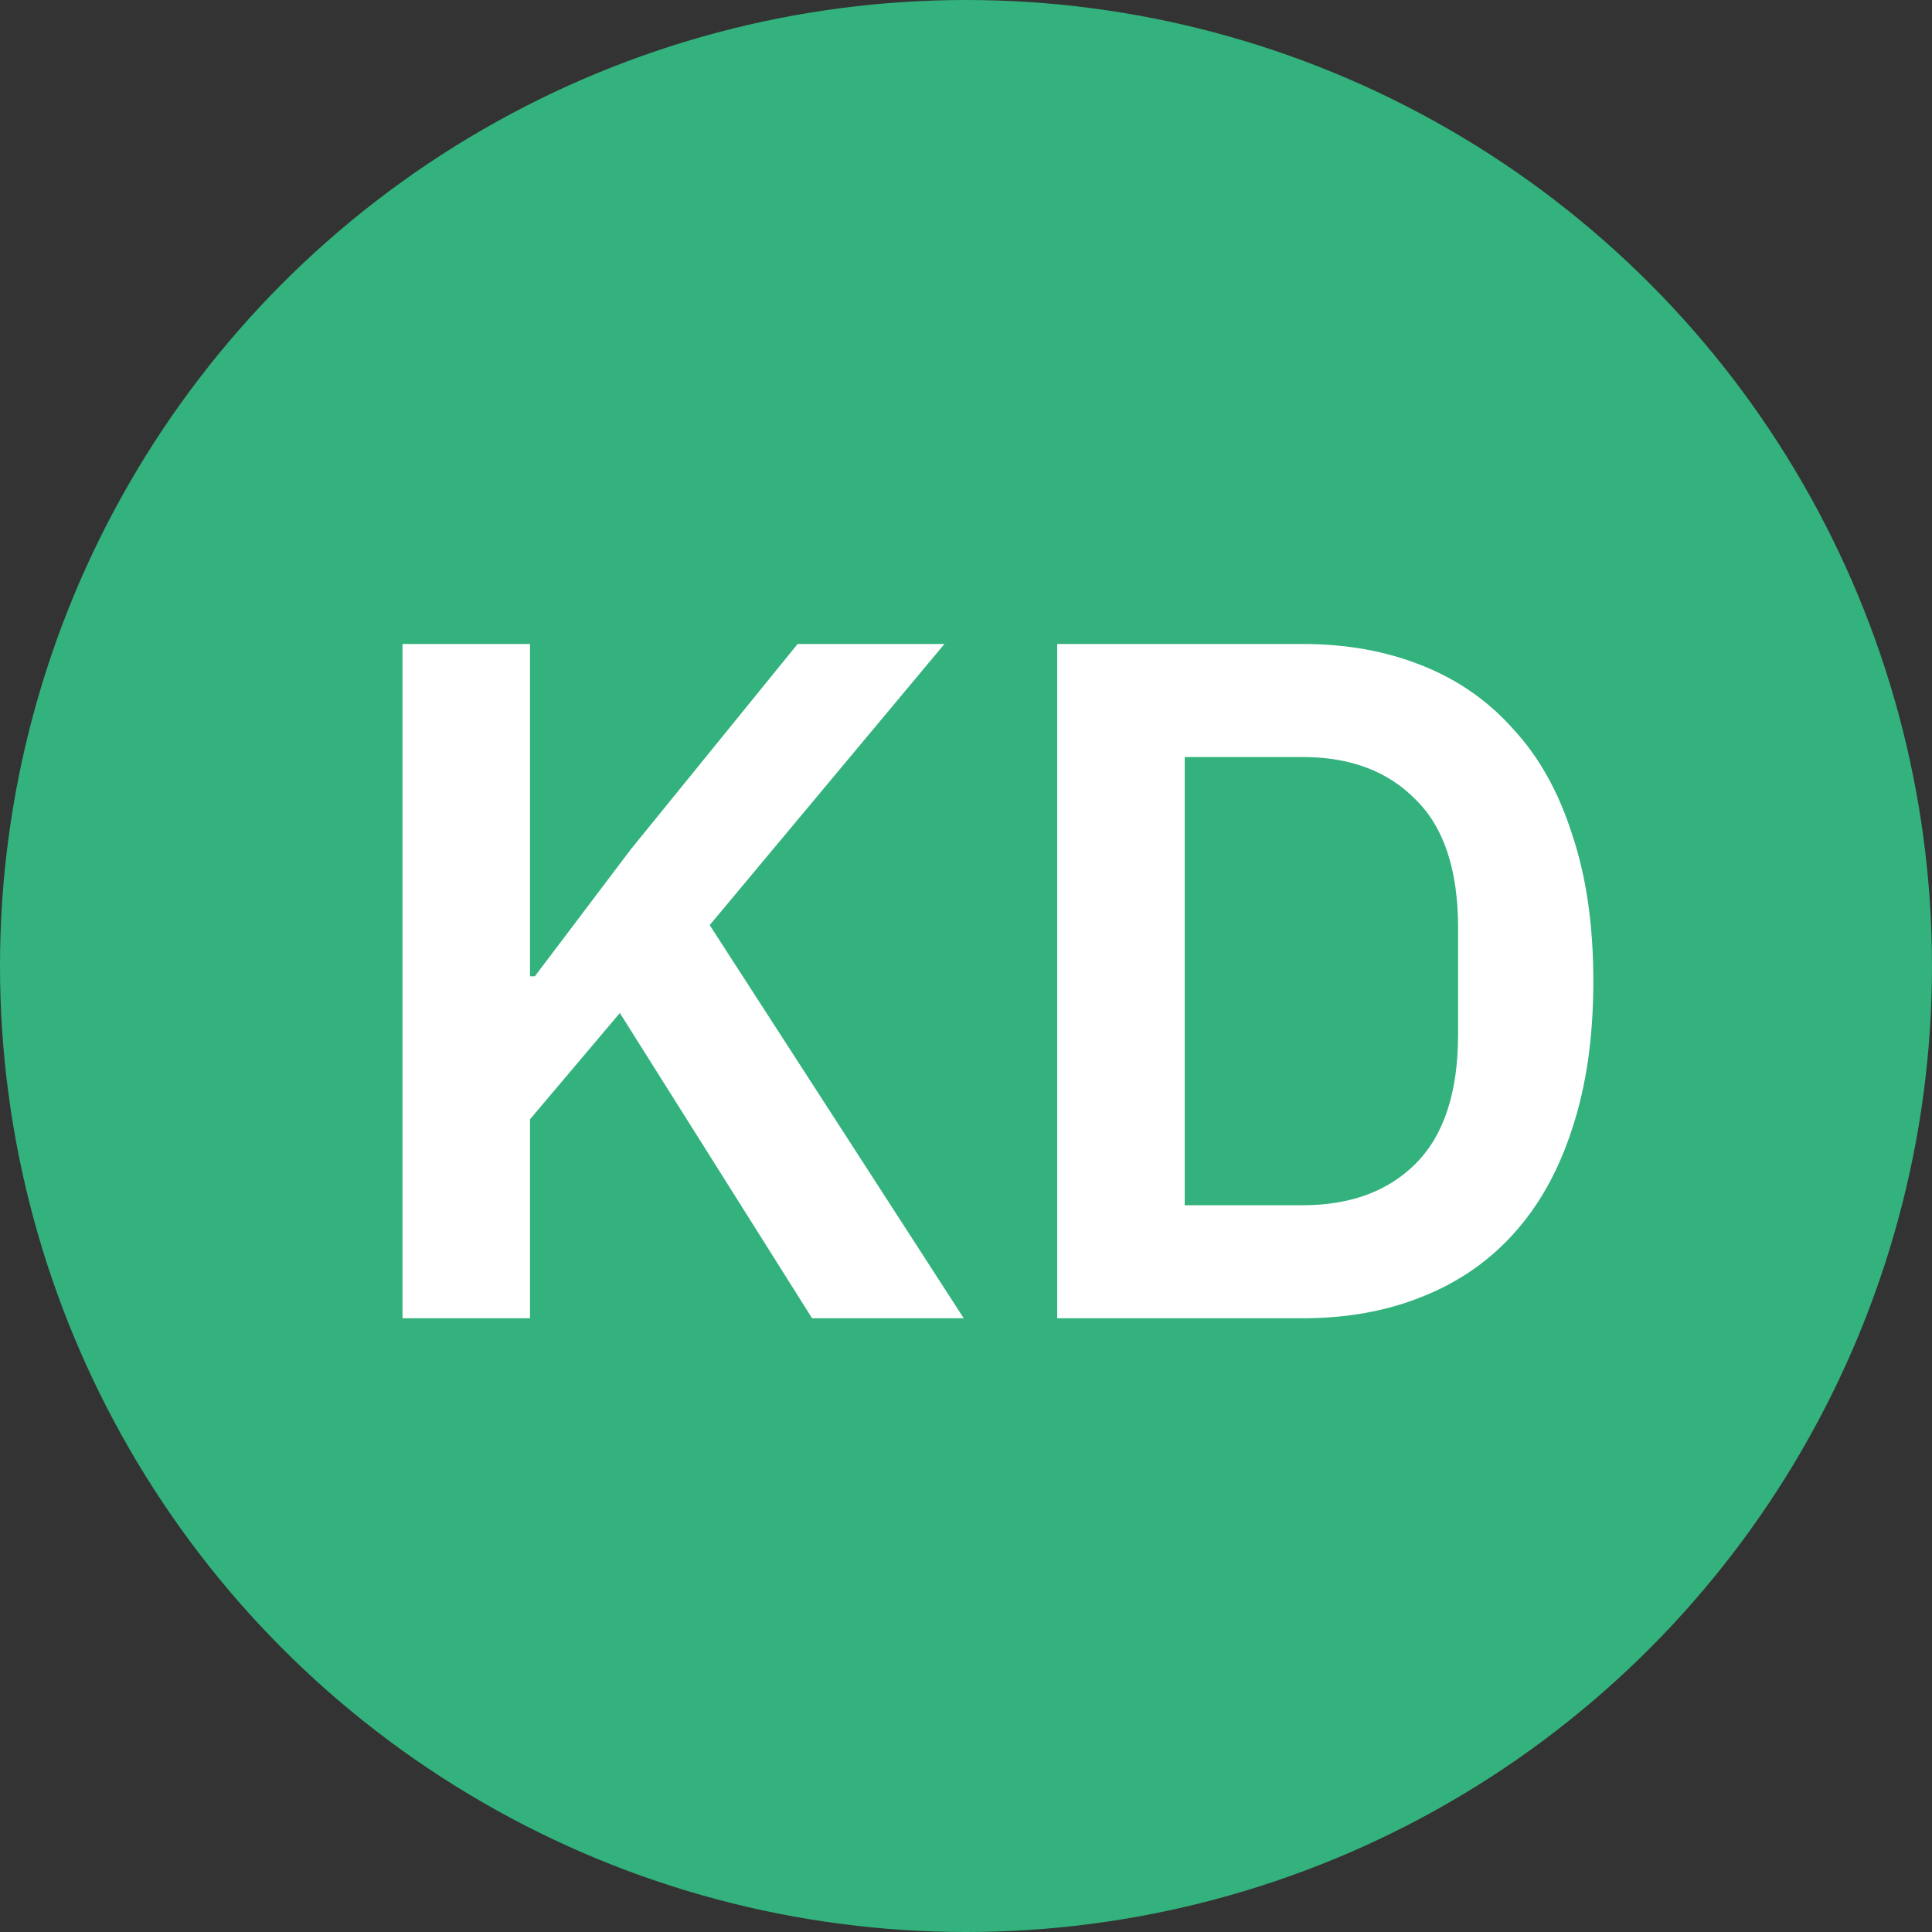 <svg width="48" height="48" viewBox="0 0 48 48" fill="none" xmlns="http://www.w3.org/2000/svg">
<rect x="0" y="0" width="48" height="48" fill="#333333" stroke="none"/>
<circle cx="24" cy="24" r="24" fill="#33B27D"/>
<path d="M15.4 25.168L13.168 27.808V32.752H10V16H13.168V24.256H13.288L15.664 21.112L19.816 16H23.464L17.632 22.984L23.944 32.752H20.176L15.4 25.168Z" fill="white"/>
<path d="M26.266 16H32.362C33.45 16 34.434 16.176 35.314 16.528C36.21 16.88 36.97 17.408 37.594 18.112C38.234 18.8 38.722 19.672 39.058 20.728C39.41 21.768 39.586 22.984 39.586 24.376C39.586 25.768 39.41 26.992 39.058 28.048C38.722 29.088 38.234 29.96 37.594 30.664C36.97 31.352 36.21 31.872 35.314 32.224C34.434 32.576 33.45 32.752 32.362 32.752H26.266V16ZM32.362 29.944C33.546 29.944 34.482 29.6 35.17 28.912C35.874 28.208 36.226 27.136 36.226 25.696V23.056C36.226 21.616 35.874 20.552 35.17 19.864C34.482 19.16 33.546 18.808 32.362 18.808H29.434V29.944H32.362Z" fill="white"/>
</svg>

